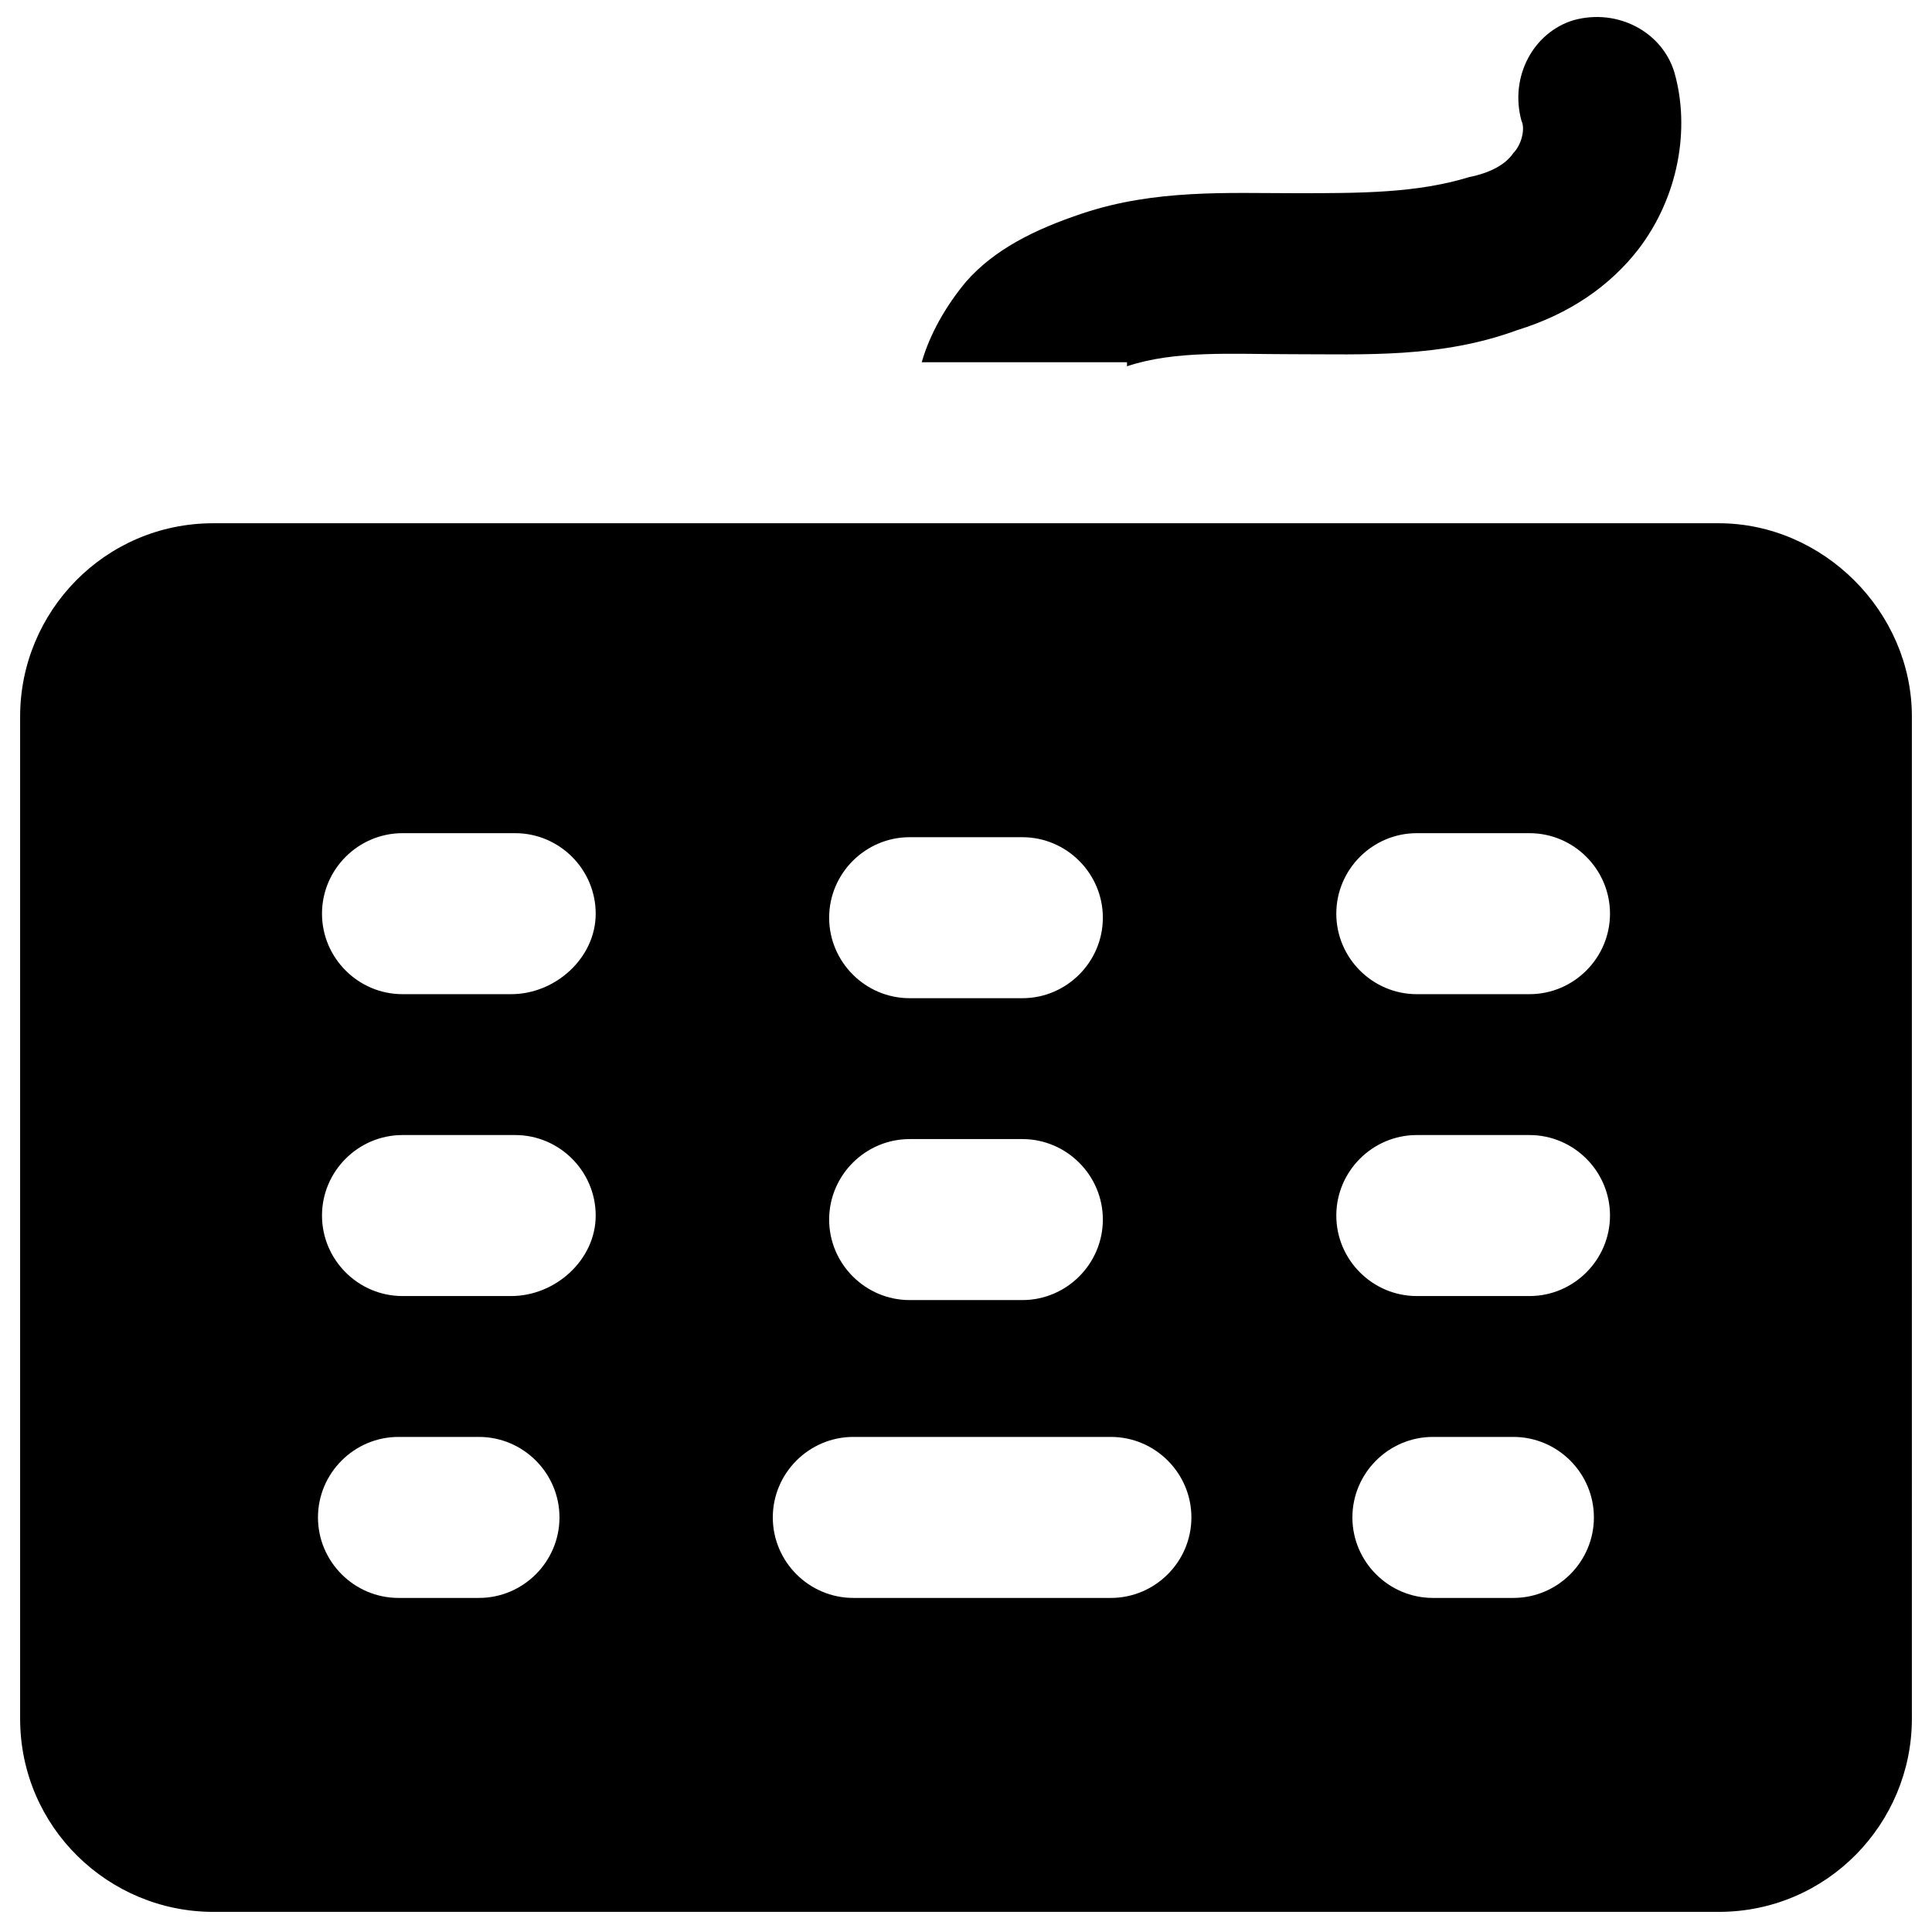<?xml version="1.0" encoding="utf-8"?>
<!-- Generator: Adobe Illustrator 19.1.0, SVG Export Plug-In . SVG Version: 6.00 Build 0)  -->
<svg version="1.1" id="Layer_1" xmlns="http://www.w3.org/2000/svg" xmlns:xlink="http://www.w3.org/1999/xlink" x="0px" y="0px"
	 viewBox="0 0 48 48" style="enable-background:new 0 0 48 48;" xml:space="preserve">
<style type="text/css">
	.st0{stroke:#000000;stroke-width:4;stroke-linecap:round;stroke-linejoin:round;stroke-miterlimit:10;}
</style>
<g>
	<path d="M42.7,13H5.3c-2.7,0-4.8,2.2-4.8,4.8v24.9c0,2.7,2.2,4.8,4.8,4.8h37.4c2.7,0,4.8-2.2,4.8-4.8V17.8
		C47.5,15.2,45.3,13,42.7,13z M22.6,20.8h2.8c1.1,0,2,0.9,2,2s-0.9,2-2,2h-2.8c-1.1,0-2-0.9-2-2S21.5,20.8,22.6,20.8z M22.6,28.3
		h2.8c1.1,0,2,0.9,2,2s-0.9,2-2,2h-2.8c-1.1,0-2-0.9-2-2S21.5,28.3,22.6,28.3z M11.9,39.7h-2c-1.1,0-2-0.9-2-2s0.9-2,2-2h2
		c1.1,0,2,0.9,2,2S13,39.7,11.9,39.7z M12.7,32.2H10c-1.1,0-2-0.9-2-2s0.9-2,2-2h2.8c1.1,0,2,0.9,2,2S13.8,32.2,12.7,32.2z
		 M12.7,24.7H10c-1.1,0-2-0.9-2-2s0.9-2,2-2h2.8c1.1,0,2,0.9,2,2S13.8,24.7,12.7,24.7z M27.6,39.7h-6.4c-1.1,0-2-0.9-2-2s0.9-2,2-2
		h6.4c1.1,0,2,0.9,2,2S28.7,39.7,27.6,39.7z M37.6,39.7h-2c-1.1,0-2-0.9-2-2s0.9-2,2-2h2c1.1,0,2,0.9,2,2S38.7,39.7,37.6,39.7z
		 M38,32.2h-2.8c-1.1,0-2-0.9-2-2s0.9-2,2-2H38c1.1,0,2,0.9,2,2S39.1,32.2,38,32.2z M38,24.7h-2.8c-1.1,0-2-0.9-2-2s0.9-2,2-2H38
		c1.1,0,2,0.9,2,2S39.1,24.7,38,24.7z"/>
	<path d="M28,9.1c1.2-0.4,2.6-0.3,4.1-0.3c1.8,0,3.7,0.1,5.6-0.6c1.3-0.4,2.3-1.1,3-2c1-1.3,1.3-3,0.9-4.4c-0.3-1-1.4-1.6-2.5-1.3
		c-1,0.3-1.6,1.4-1.3,2.5c0.1,0.2,0,0.6-0.2,0.8c-0.2,0.3-0.6,0.5-1.1,0.6c-1.3,0.4-2.7,0.4-4.3,0.4c-1.7,0-3.5-0.1-5.3,0.5
		c-1.2,0.4-2.2,0.9-2.9,1.7c-0.5,0.6-0.9,1.3-1.1,2H28z"/>
</g>
</svg>
